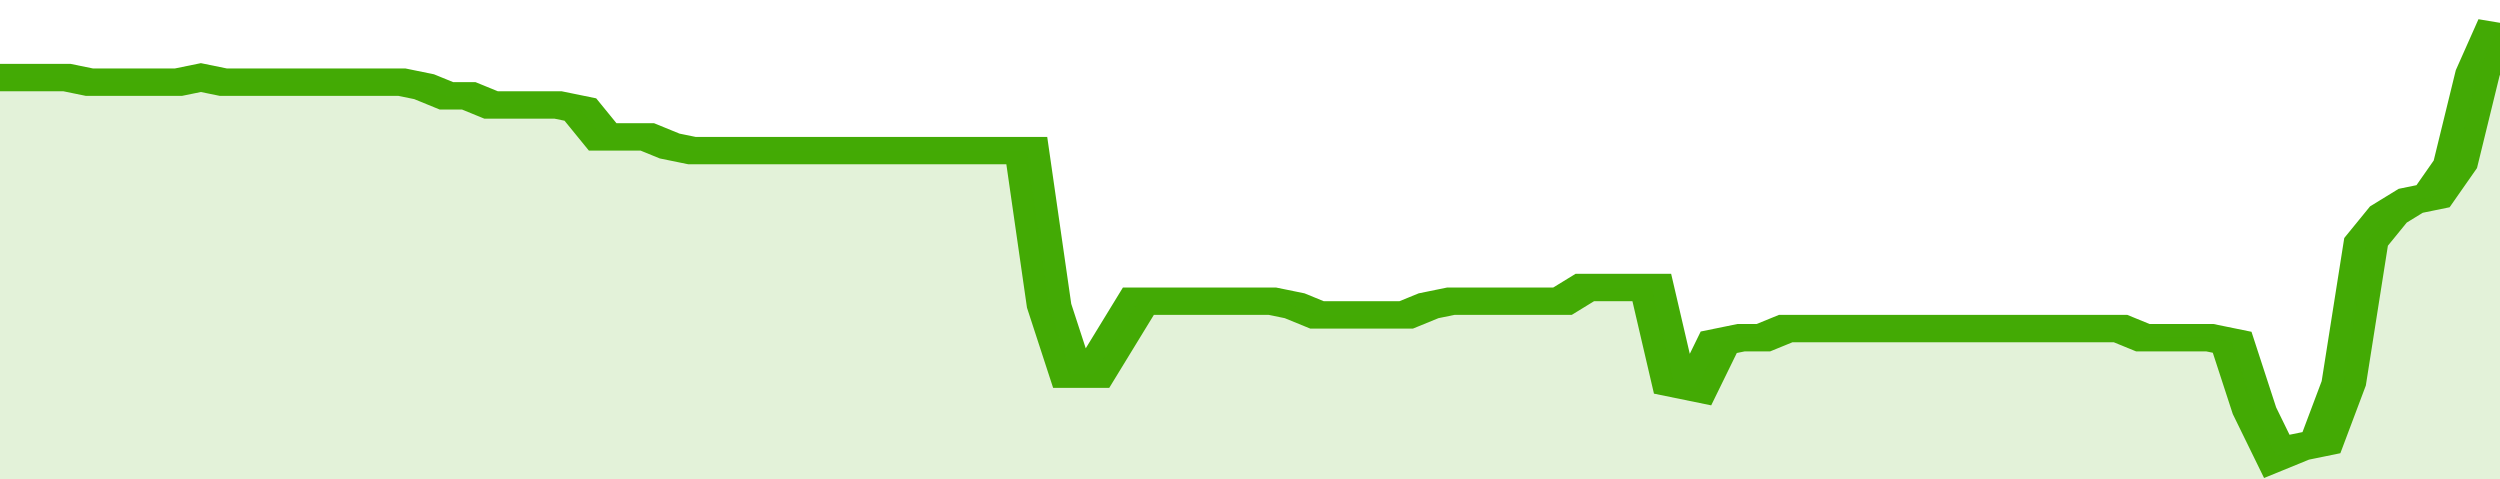 <svg xmlns="http://www.w3.org/2000/svg" viewBox="0 0 336 105" width="120" height="23" preserveAspectRatio="none">
				 <polyline fill="none" stroke="#43AA05" stroke-width="6" points="0, 17 3, 17 6, 17 9, 17 12, 18 15, 18 18, 18 21, 18 24, 18 27, 17 30, 18 33, 18 36, 18 39, 18 42, 18 45, 18 48, 18 51, 18 54, 18 57, 19 60, 21 63, 21 66, 23 69, 23 72, 23 75, 23 78, 24 81, 30 84, 30 87, 30 90, 32 93, 33 96, 33 99, 33 102, 33 105, 33 108, 33 111, 33 114, 33 117, 33 120, 33 123, 33 126, 33 129, 33 132, 33 135, 33 138, 33 141, 67 144, 82 147, 82 150, 74 153, 66 156, 66 159, 66 162, 66 165, 66 168, 66 171, 66 174, 67 177, 69 180, 69 183, 69 186, 69 189, 69 192, 67 195, 66 198, 66 201, 66 204, 66 207, 66 210, 66 213, 63 216, 63 219, 63 222, 63 225, 84 228, 85 231, 75 234, 74 237, 74 240, 72 243, 72 246, 72 249, 72 252, 72 255, 72 258, 72 261, 72 264, 72 267, 72 270, 72 273, 72 276, 72 279, 72 282, 72 285, 72 288, 74 291, 74 294, 74 297, 74 300, 75 303, 90 306, 100 309, 98 312, 97 315, 84 318, 53 321, 47 324, 44 327, 43 330, 36 333, 16 336, 5 336, 5 "> </polyline>
				 <polygon fill="#43AA05" opacity="0.15" points="0, 105 0, 17 3, 17 6, 17 9, 17 12, 18 15, 18 18, 18 21, 18 24, 18 27, 17 30, 18 33, 18 36, 18 39, 18 42, 18 45, 18 48, 18 51, 18 54, 18 57, 19 60, 21 63, 21 66, 23 69, 23 72, 23 75, 23 78, 24 81, 30 84, 30 87, 30 90, 32 93, 33 96, 33 99, 33 102, 33 105, 33 108, 33 111, 33 114, 33 117, 33 120, 33 123, 33 126, 33 129, 33 132, 33 135, 33 138, 33 141, 67 144, 82 147, 82 150, 74 153, 66 156, 66 159, 66 162, 66 165, 66 168, 66 171, 66 174, 67 177, 69 180, 69 183, 69 186, 69 189, 69 192, 67 195, 66 198, 66 201, 66 204, 66 207, 66 210, 66 213, 63 216, 63 219, 63 222, 63 225, 84 228, 85 231, 75 234, 74 237, 74 240, 72 243, 72 246, 72 249, 72 252, 72 255, 72 258, 72 261, 72 264, 72 267, 72 270, 72 273, 72 276, 72 279, 72 282, 72 285, 72 288, 74 291, 74 294, 74 297, 74 300, 75 303, 90 306, 100 309, 98 312, 97 315, 84 318, 53 321, 47 324, 44 327, 43 330, 36 333, 16 336, 5 336, 105 "></polygon>
			</svg>